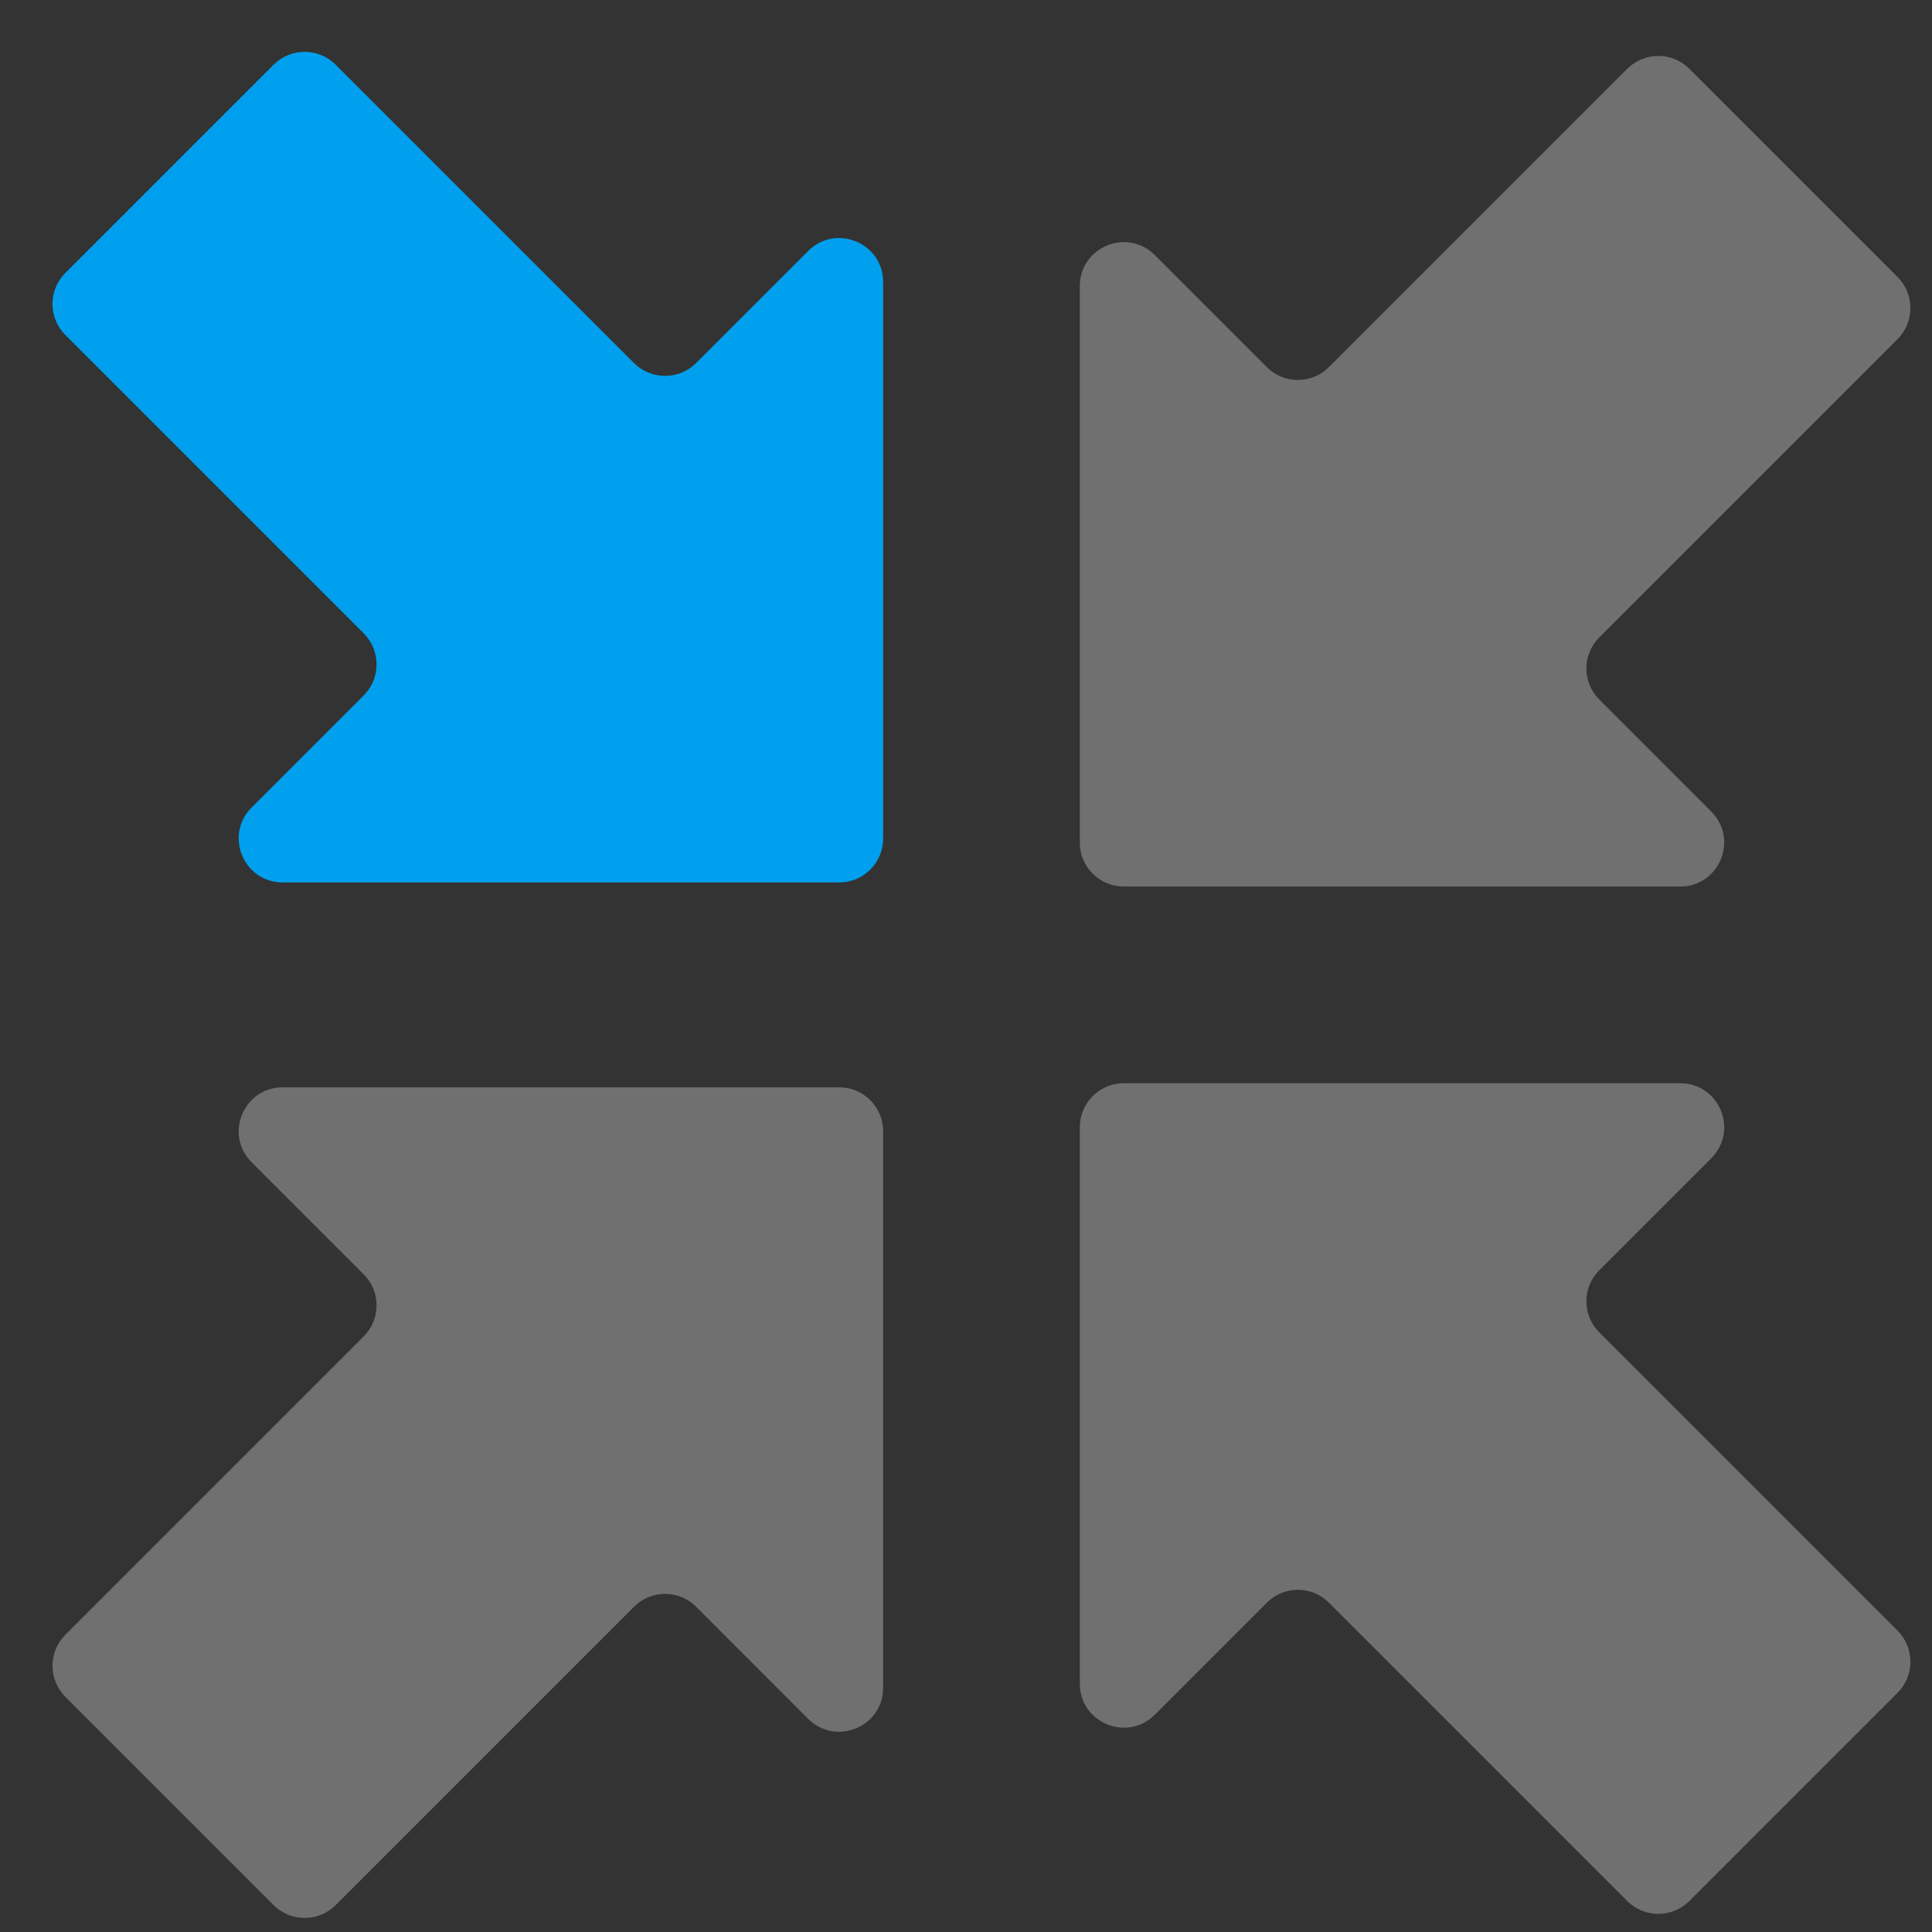 <svg width="44" height="44" viewBox="0 0 44 44" fill="none" xmlns="http://www.w3.org/2000/svg">
<rect x="0" y="0" width="44" height="44" fill="#333333" stroke="none"/>
<path d="M1.489 7.63C1.098 7.239 1.098 6.606 1.489 6.216L6.231 1.474C6.621 1.083 7.255 1.083 7.645 1.474L14.439 8.268C14.83 8.658 15.463 8.658 15.854 8.268L18.405 5.716C19.035 5.086 20.113 5.532 20.113 6.423L20.113 19.097C20.113 19.65 19.665 20.097 19.113 20.097L6.438 20.097C5.547 20.097 5.101 19.02 5.731 18.39L8.283 15.838C8.674 15.448 8.674 14.815 8.283 14.424L1.489 7.63Z" fill="#00A0EE"/>
<path opacity="0.3" d="M1.489 37.231C1.098 37.621 1.098 38.254 1.489 38.645L6.231 43.387C6.621 43.777 7.255 43.777 7.645 43.387L14.439 36.593C14.83 36.202 15.463 36.202 15.854 36.593L18.405 39.145C19.035 39.775 20.113 39.328 20.113 38.438L20.113 25.763C20.113 25.211 19.665 24.763 19.113 24.763L6.438 24.763C5.547 24.763 5.101 25.84 5.731 26.47L8.283 29.022C8.674 29.413 8.674 30.046 8.283 30.436L1.489 37.231Z" fill="white"/>
<path opacity="0.3" d="M43.216 7.723C43.606 7.332 43.606 6.699 43.216 6.309L38.474 1.567C38.083 1.176 37.45 1.176 37.059 1.567L30.265 8.361C29.875 8.751 29.242 8.751 28.851 8.361L26.299 5.809C25.669 5.179 24.592 5.625 24.592 6.516L24.592 19.19C24.592 19.742 25.04 20.19 25.592 20.19L38.266 20.19C39.157 20.19 39.603 19.113 38.973 18.483L36.422 15.931C36.031 15.541 36.031 14.908 36.422 14.517L43.216 7.723Z" fill="white"/>
<path opacity="0.3" d="M43.216 37.138C43.606 37.528 43.606 38.161 43.216 38.552L38.474 43.294C38.083 43.685 37.45 43.685 37.059 43.294L30.265 36.5C29.875 36.109 29.242 36.109 28.851 36.5L26.299 39.052C25.669 39.682 24.592 39.236 24.592 38.345L24.592 25.67C24.592 25.118 25.04 24.67 25.592 24.67L38.266 24.67C39.157 24.67 39.603 25.747 38.973 26.378L36.422 28.929C36.031 29.32 36.031 29.953 36.422 30.344L43.216 37.138Z" fill="white"/>
</svg>
